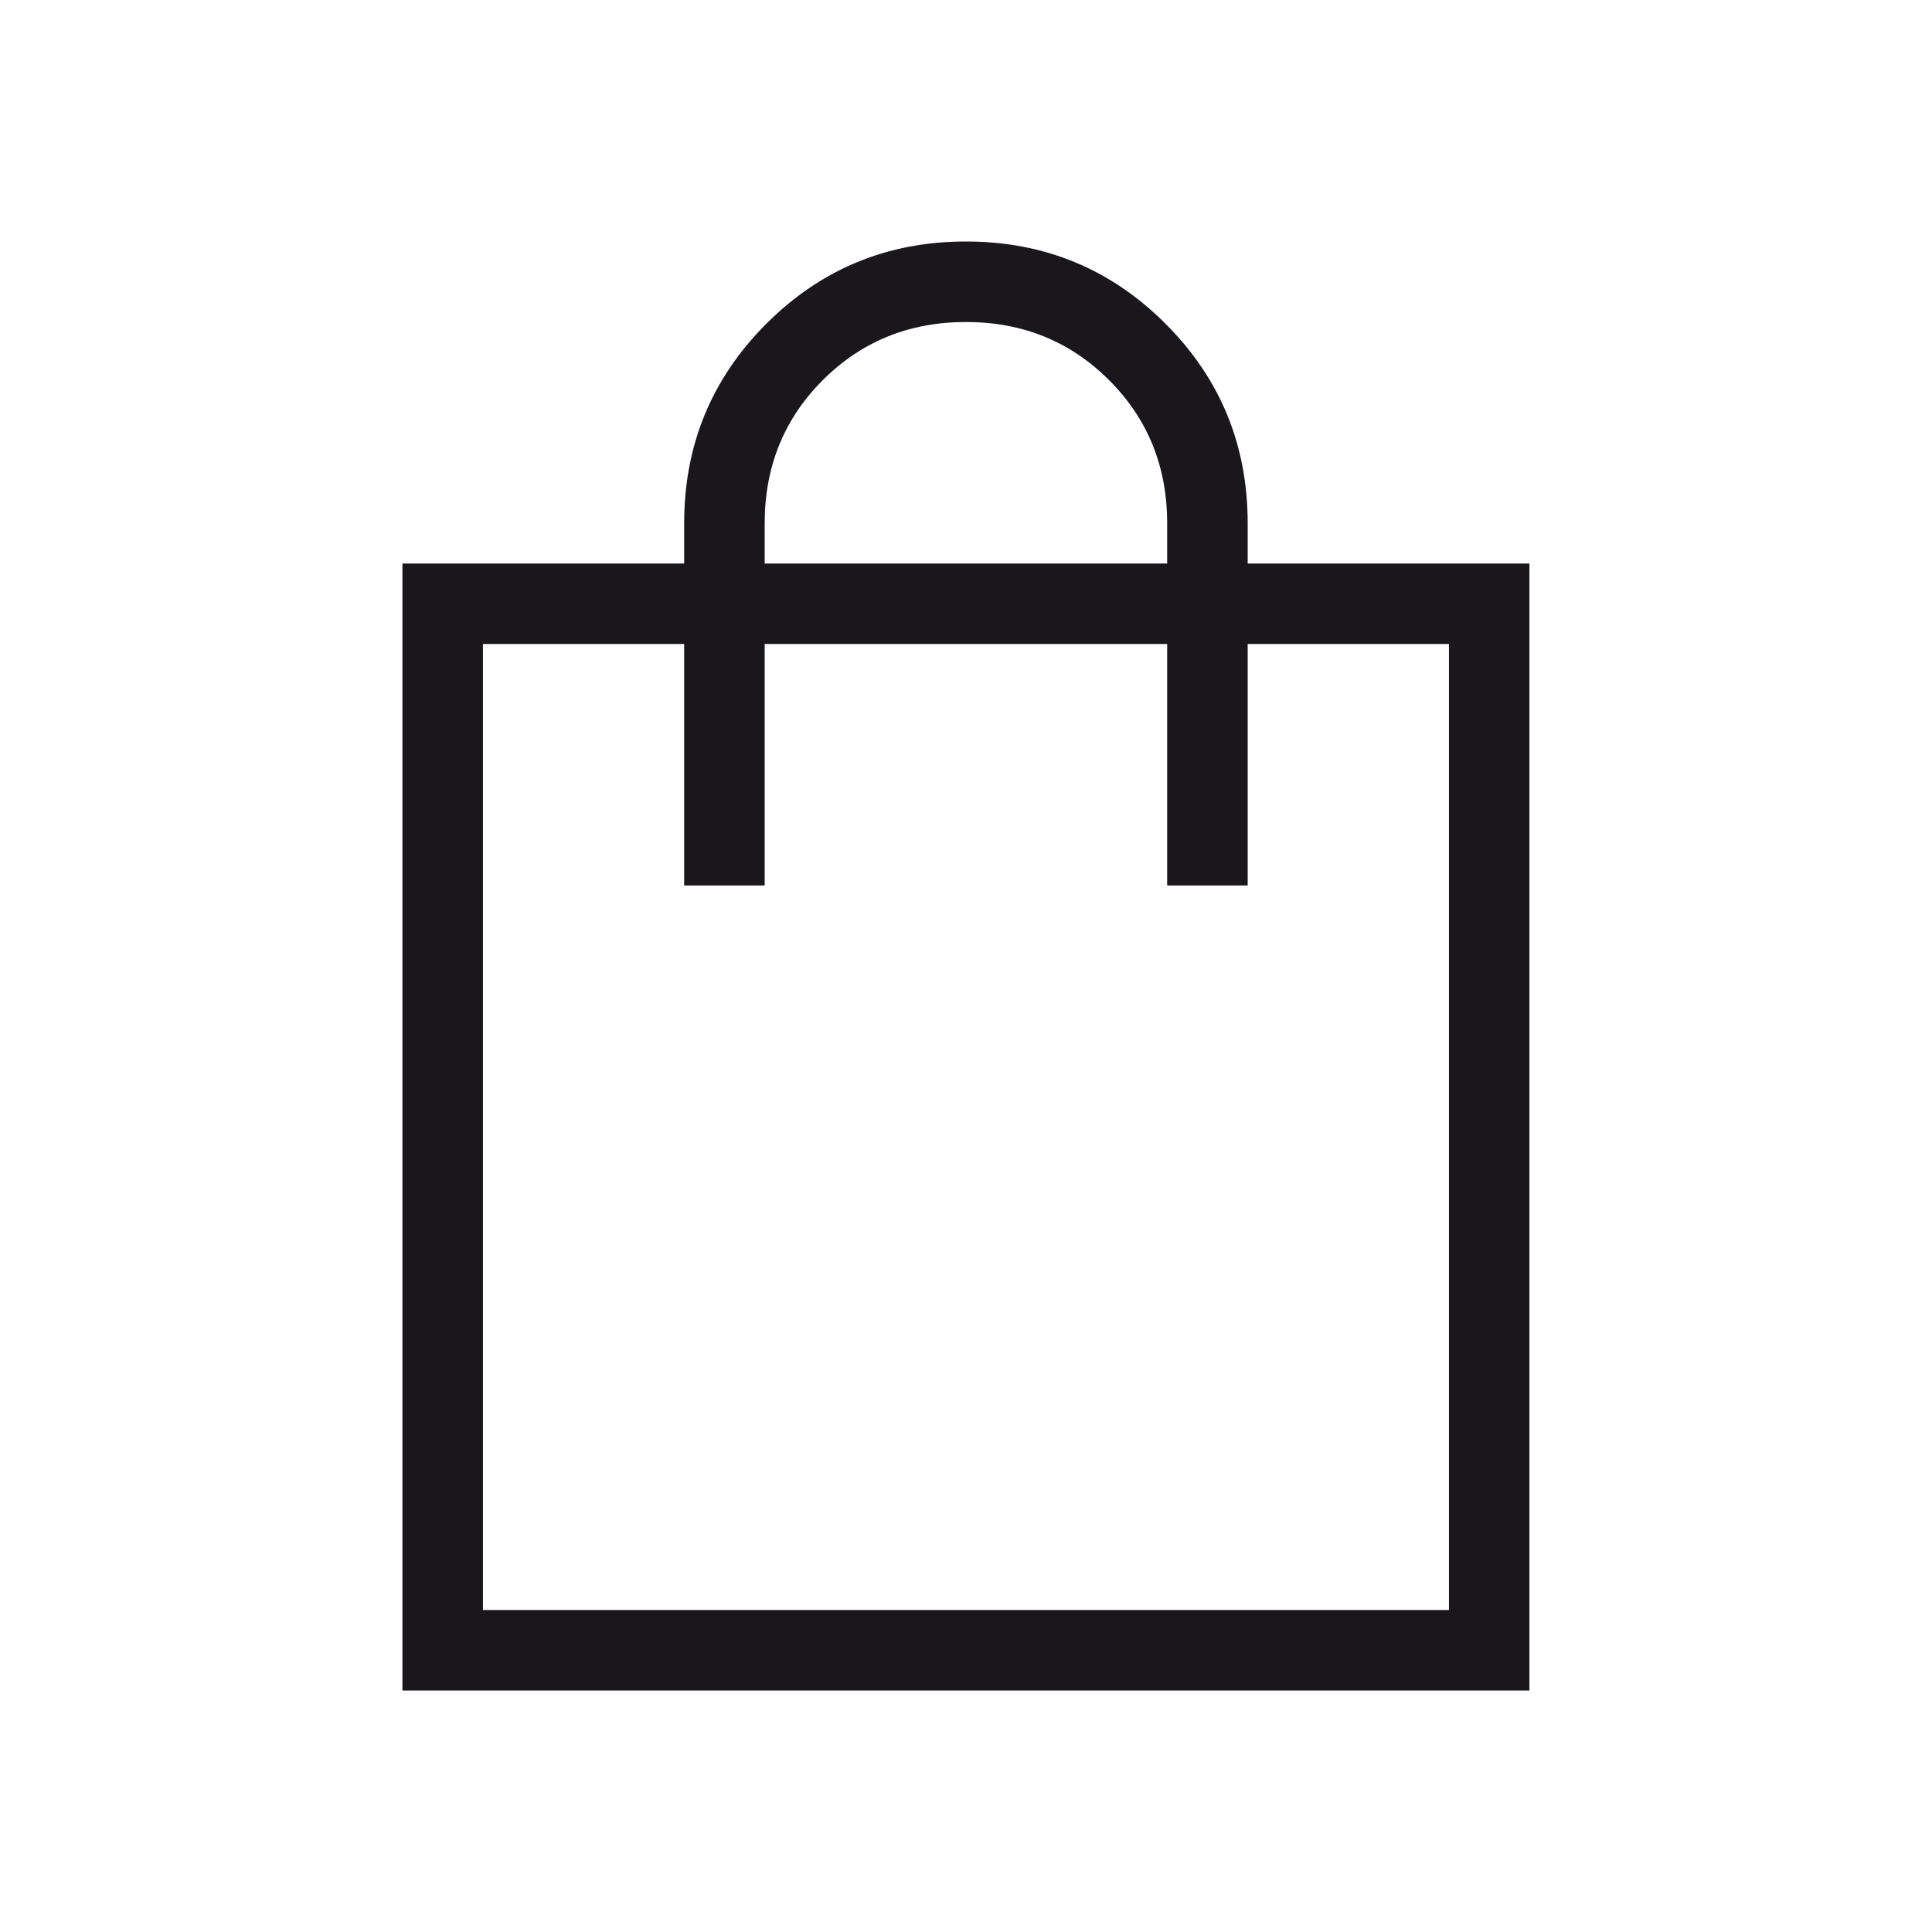 <svg xmlns="http://www.w3.org/2000/svg" fill="none" viewBox="0 0 40 40" height="40" width="40">
<g id="Icons/Bag">
<path fill="#19171B" d="M8.332 35V11.667H14.165V10.833C14.165 9.213 14.733 7.836 15.867 6.702C17.002 5.567 18.379 5 19.999 5C21.619 5 22.996 5.567 24.13 6.702C25.265 7.836 25.832 9.213 25.832 10.833V11.667H31.665V35H8.332ZM9.999 33.333H29.999V13.333H25.832V18.333H24.165V13.333H15.832V18.333H14.165V13.333H9.999V33.333ZM15.832 11.667H24.165V10.833C24.165 9.66 23.764 8.672 22.962 7.87C22.16 7.068 21.172 6.667 19.999 6.667C18.825 6.667 17.838 7.068 17.035 7.87C16.233 8.672 15.832 9.66 15.832 10.833V11.667Z" id="Vector"></path>
</g>
</svg>
